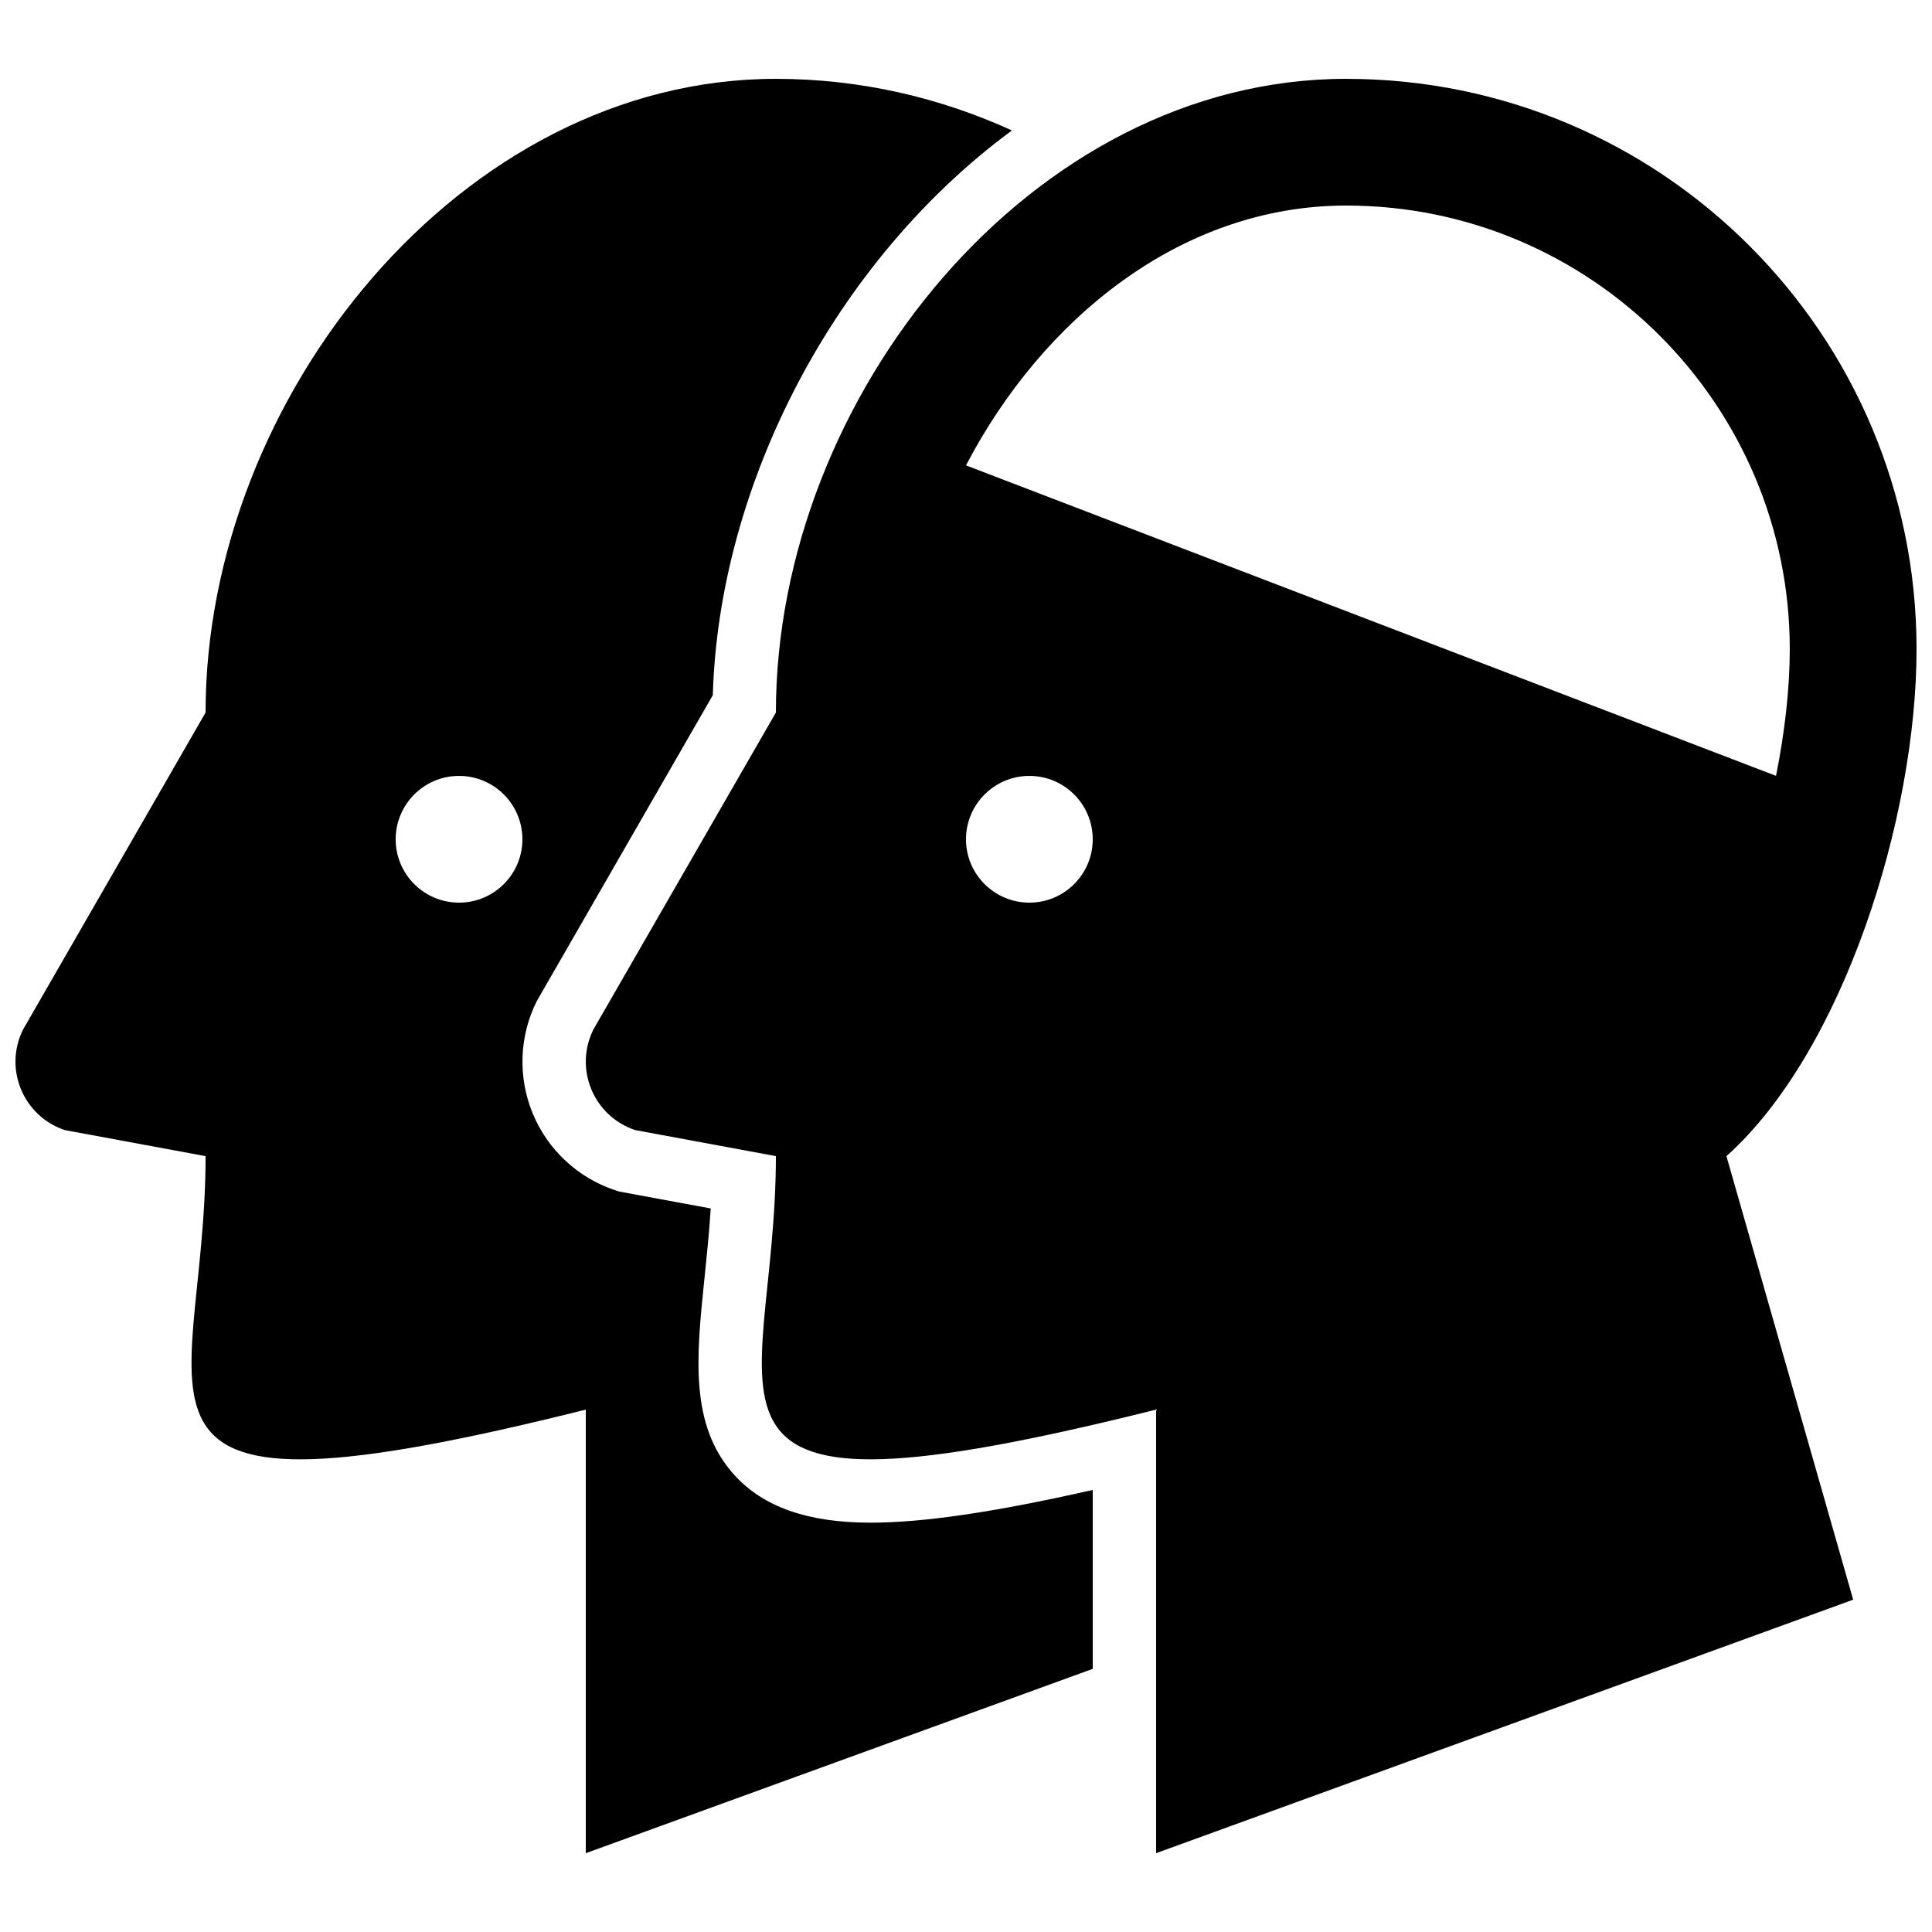 <?xml version="1.0" encoding="UTF-8"?>
<!-- Uploaded to: SVG Repo, www.svgrepo.com, Generator: SVG Repo Mixer Tools -->
<svg width="800px" height="800px" version="1.1" viewBox="144 144 512 512" xmlns="http://www.w3.org/2000/svg">
 <defs>
  <clipPath id="b">
   <path d="m148.09 164h285.91v472h-285.91z"/>
  </clipPath>
  <clipPath id="a">
   <path d="m299 164h352.9v472h-352.9z"/>
  </clipPath>
 </defs>
 <g>
  <g clip-path="url(#b)">
   <path d="m374.67 547.52c-16.594 0-28.398-4.148-36.105-12.68-11.891-13.184-10.027-31.27-7.859-52.227 0.586-5.691 1.227-11.84 1.645-18.355l-24.234-4.484-1.109-0.352c-9.875-3.293-17.836-10.699-21.816-20.305-3.981-9.621-3.609-20.504 1.059-29.809l46.652-81.078c1.594-55.84 32.211-114.97 79.266-149.66-19.09-8.703-40.215-13.676-62.551-13.676-83.48 0-151.14 84.457-151.14 167.94l-48.348 83.969c-5.207 10.41 0.016 23.008 11.051 26.684l37.301 6.902c0 67.176-33.586 100.76 100.76 67.176v117.55l134.35-48.852v-47.41c-26.383 5.961-44.992 8.668-58.914 8.668zm-109.02-164.31c-9.27 0-16.793-7.523-16.793-16.793 0-9.27 7.523-16.793 16.793-16.793 9.27 0 16.793 7.523 16.793 16.793 0 9.27-7.523 16.793-16.793 16.793z"/>
  </g>
  <g clip-path="url(#a)">
   <path d="m500.76 164.89c-83.48 0-151.14 84.457-151.14 167.94l-48.348 83.969c-5.207 10.41 0.016 23.008 11.051 26.684l37.297 6.902c0 67.176-33.586 100.76 100.76 67.176v117.55l184.73-67.176-33.586-117.55c30.918-27.676 50.383-89.594 50.383-134.35-0.004-83.48-67.664-151.14-151.14-151.14zm-83.969 218.32c-9.27 0-16.793-7.523-16.793-16.793 0-9.27 7.523-16.793 16.793-16.793s16.793 7.523 16.793 16.793c0 9.27-7.523 16.793-16.793 16.793zm-16.793-115.88c20.168-38.625 56.848-68.855 100.76-68.855 64.824 0 117.55 52.73 117.55 117.55 0 10.211-1.277 21.781-3.644 33.586z"/>
  </g>
 </g>
</svg>